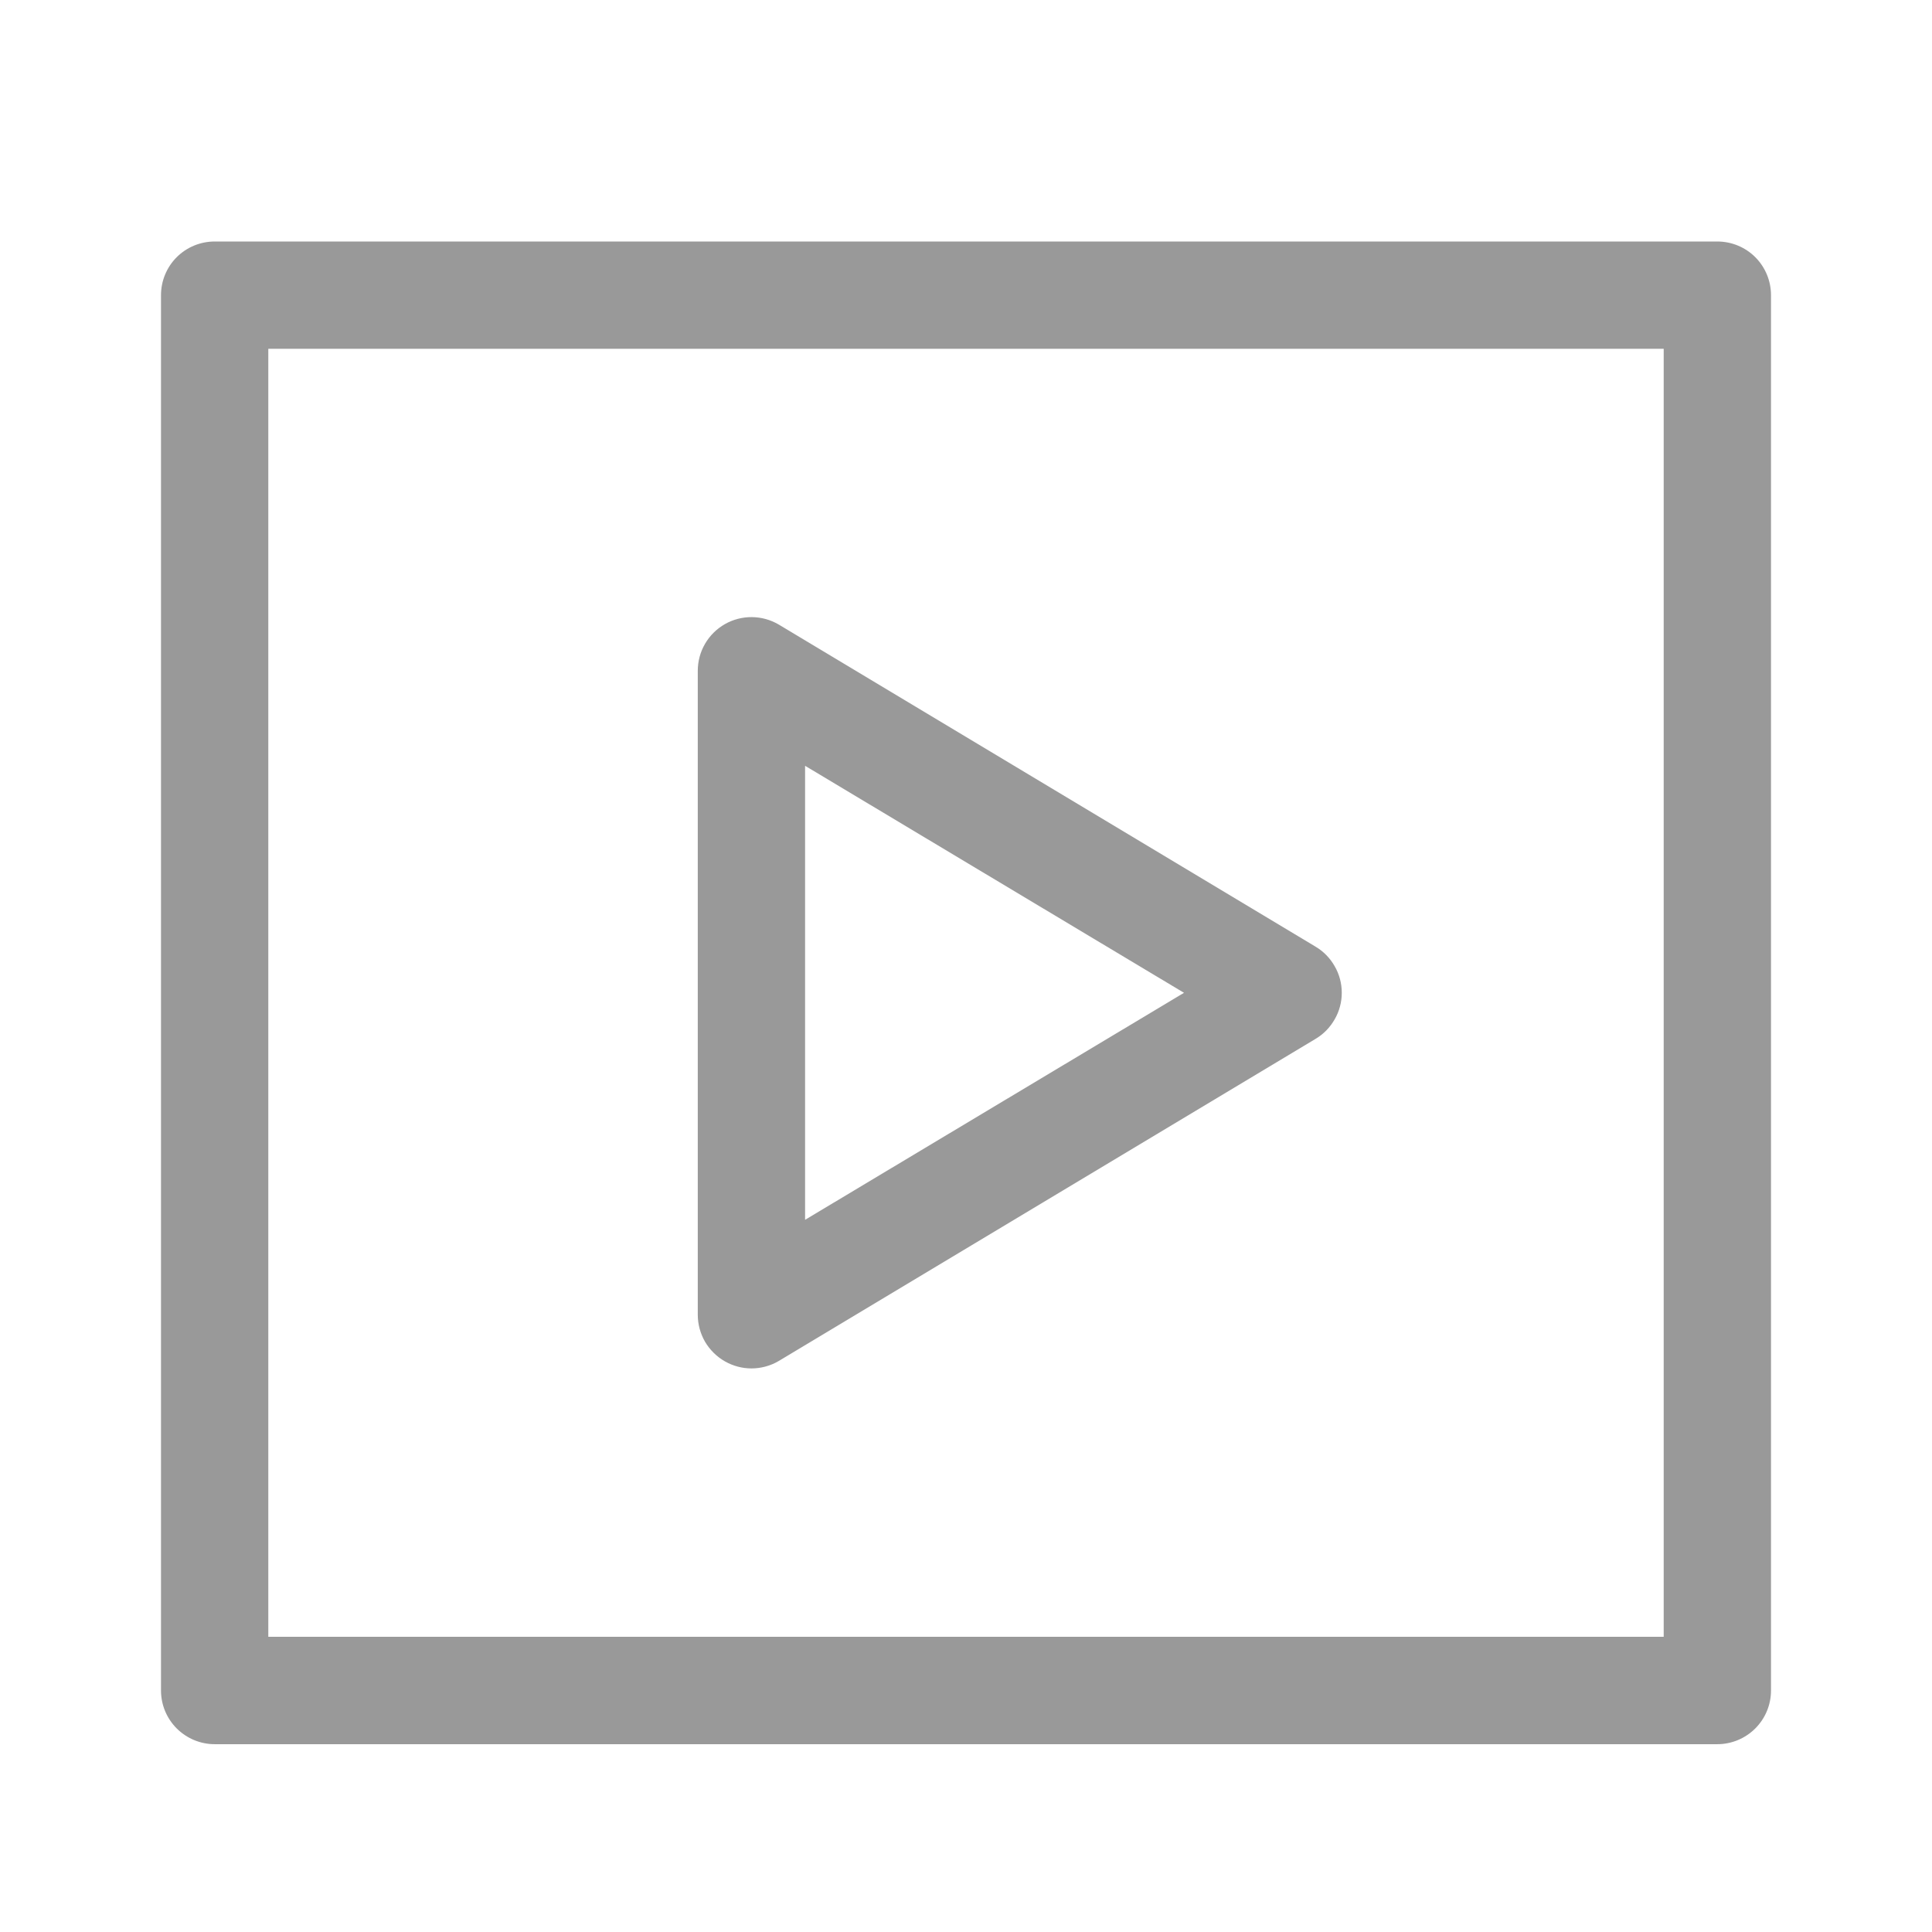 <svg width="24" height="24" viewBox="0 0 24 24" fill="none" xmlns="http://www.w3.org/2000/svg">
<path d="M21.333 21.667H2.667C2.49 21.667 2.32 21.596 2.195 21.471C2.07 21.346 2 21.177 2 21V3.667C2 3.49 2.07 3.32 2.195 3.195C2.32 3.07 2.49 3 2.667 3H21.333C21.51 3 21.68 3.07 21.805 3.195C21.93 3.32 22 3.49 22 3.667V21C22 21.177 21.93 21.346 21.805 21.471C21.68 21.596 21.51 21.667 21.333 21.667ZM3.333 20.333H20.667V4.333H3.333V20.333Z" fill="#999999"/>
<path d="M9.335 16.999C9.22 16.999 9.108 16.969 9.008 16.913C8.905 16.855 8.819 16.77 8.759 16.669C8.7 16.567 8.668 16.451 8.668 16.333V8.333C8.668 8.215 8.699 8.099 8.758 7.998C8.817 7.896 8.902 7.812 9.005 7.753C9.107 7.695 9.223 7.665 9.34 7.666C9.458 7.667 9.573 7.699 9.675 7.759L16.341 11.759C16.441 11.818 16.523 11.902 16.58 12.003C16.638 12.103 16.668 12.217 16.668 12.333C16.668 12.448 16.638 12.562 16.58 12.662C16.523 12.763 16.441 12.847 16.341 12.906L9.675 16.906C9.572 16.967 9.454 16.999 9.335 16.999ZM10.001 9.513V15.153L14.708 12.333L10.001 9.513Z" fill="#999999"/>
</svg>
